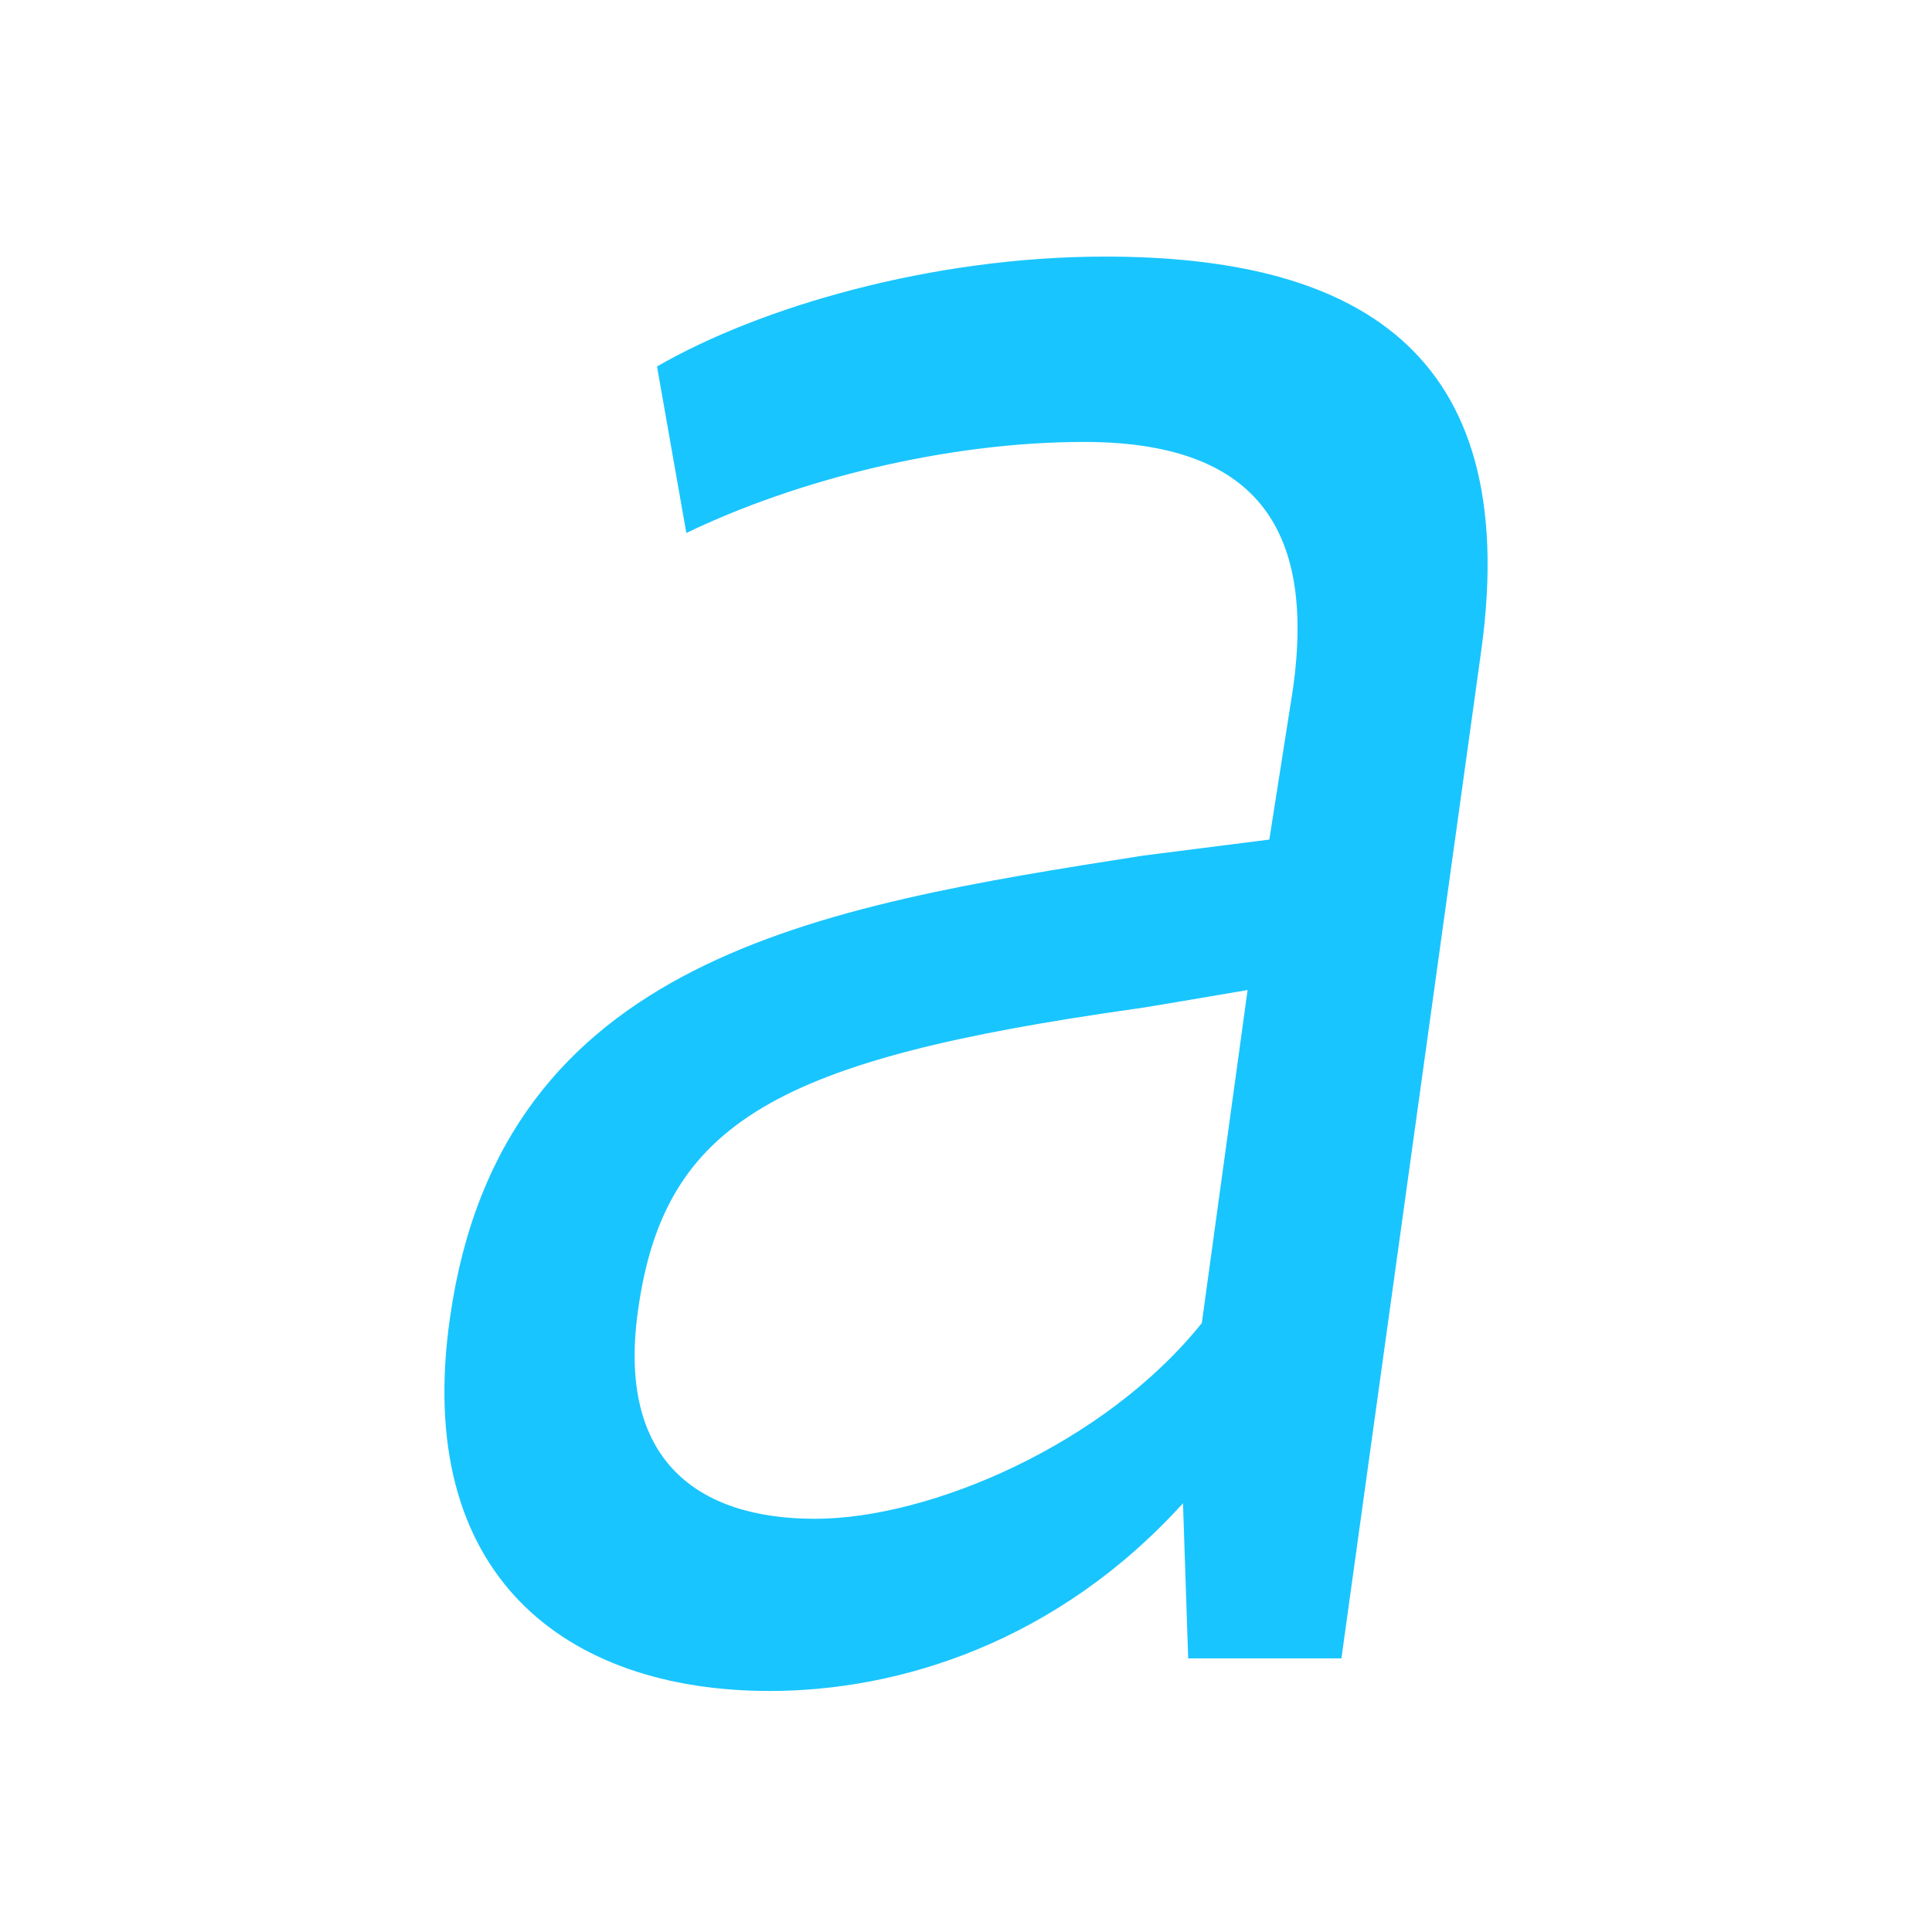 <?xml version="1.0" encoding="UTF-8"?>
<svg xmlns="http://www.w3.org/2000/svg" xmlns:xlink="http://www.w3.org/1999/xlink" width="16px" height="16px" viewBox="0 0 16 16" version="1.1">
<g id="surface1">
<path style=" stroke:none;fill-rule:nonzero;fill:rgb(9.804%,77.255%,99.608%);fill-opacity:1;" d="M 6.75 12.578 C 5.773 12.578 5.105 12.09 5.285 10.844 C 5.504 9.289 6.441 8.773 9.398 8.355 C 9.422 8.355 10.332 8.199 10.332 8.199 L 9.953 10.957 C 9.152 11.957 7.707 12.578 6.75 12.578 M 9.797 12.445 L 9.84 13.734 L 11.109 13.734 L 12.266 5.395 C 12.621 2.859 11.176 2.125 9.152 2.125 C 7.707 2.125 6.285 2.547 5.441 3.035 L 5.684 4.414 C 6.598 3.973 7.84 3.66 8.977 3.66 C 10.379 3.66 10.891 4.352 10.711 5.684 L 10.512 6.953 L 9.465 7.086 C 6.773 7.508 4.152 7.93 3.727 10.91 C 3.418 13.047 4.684 14.004 6.375 14.004 C 7.445 14.004 8.754 13.602 9.801 12.445 "/>
</g>
</svg>
